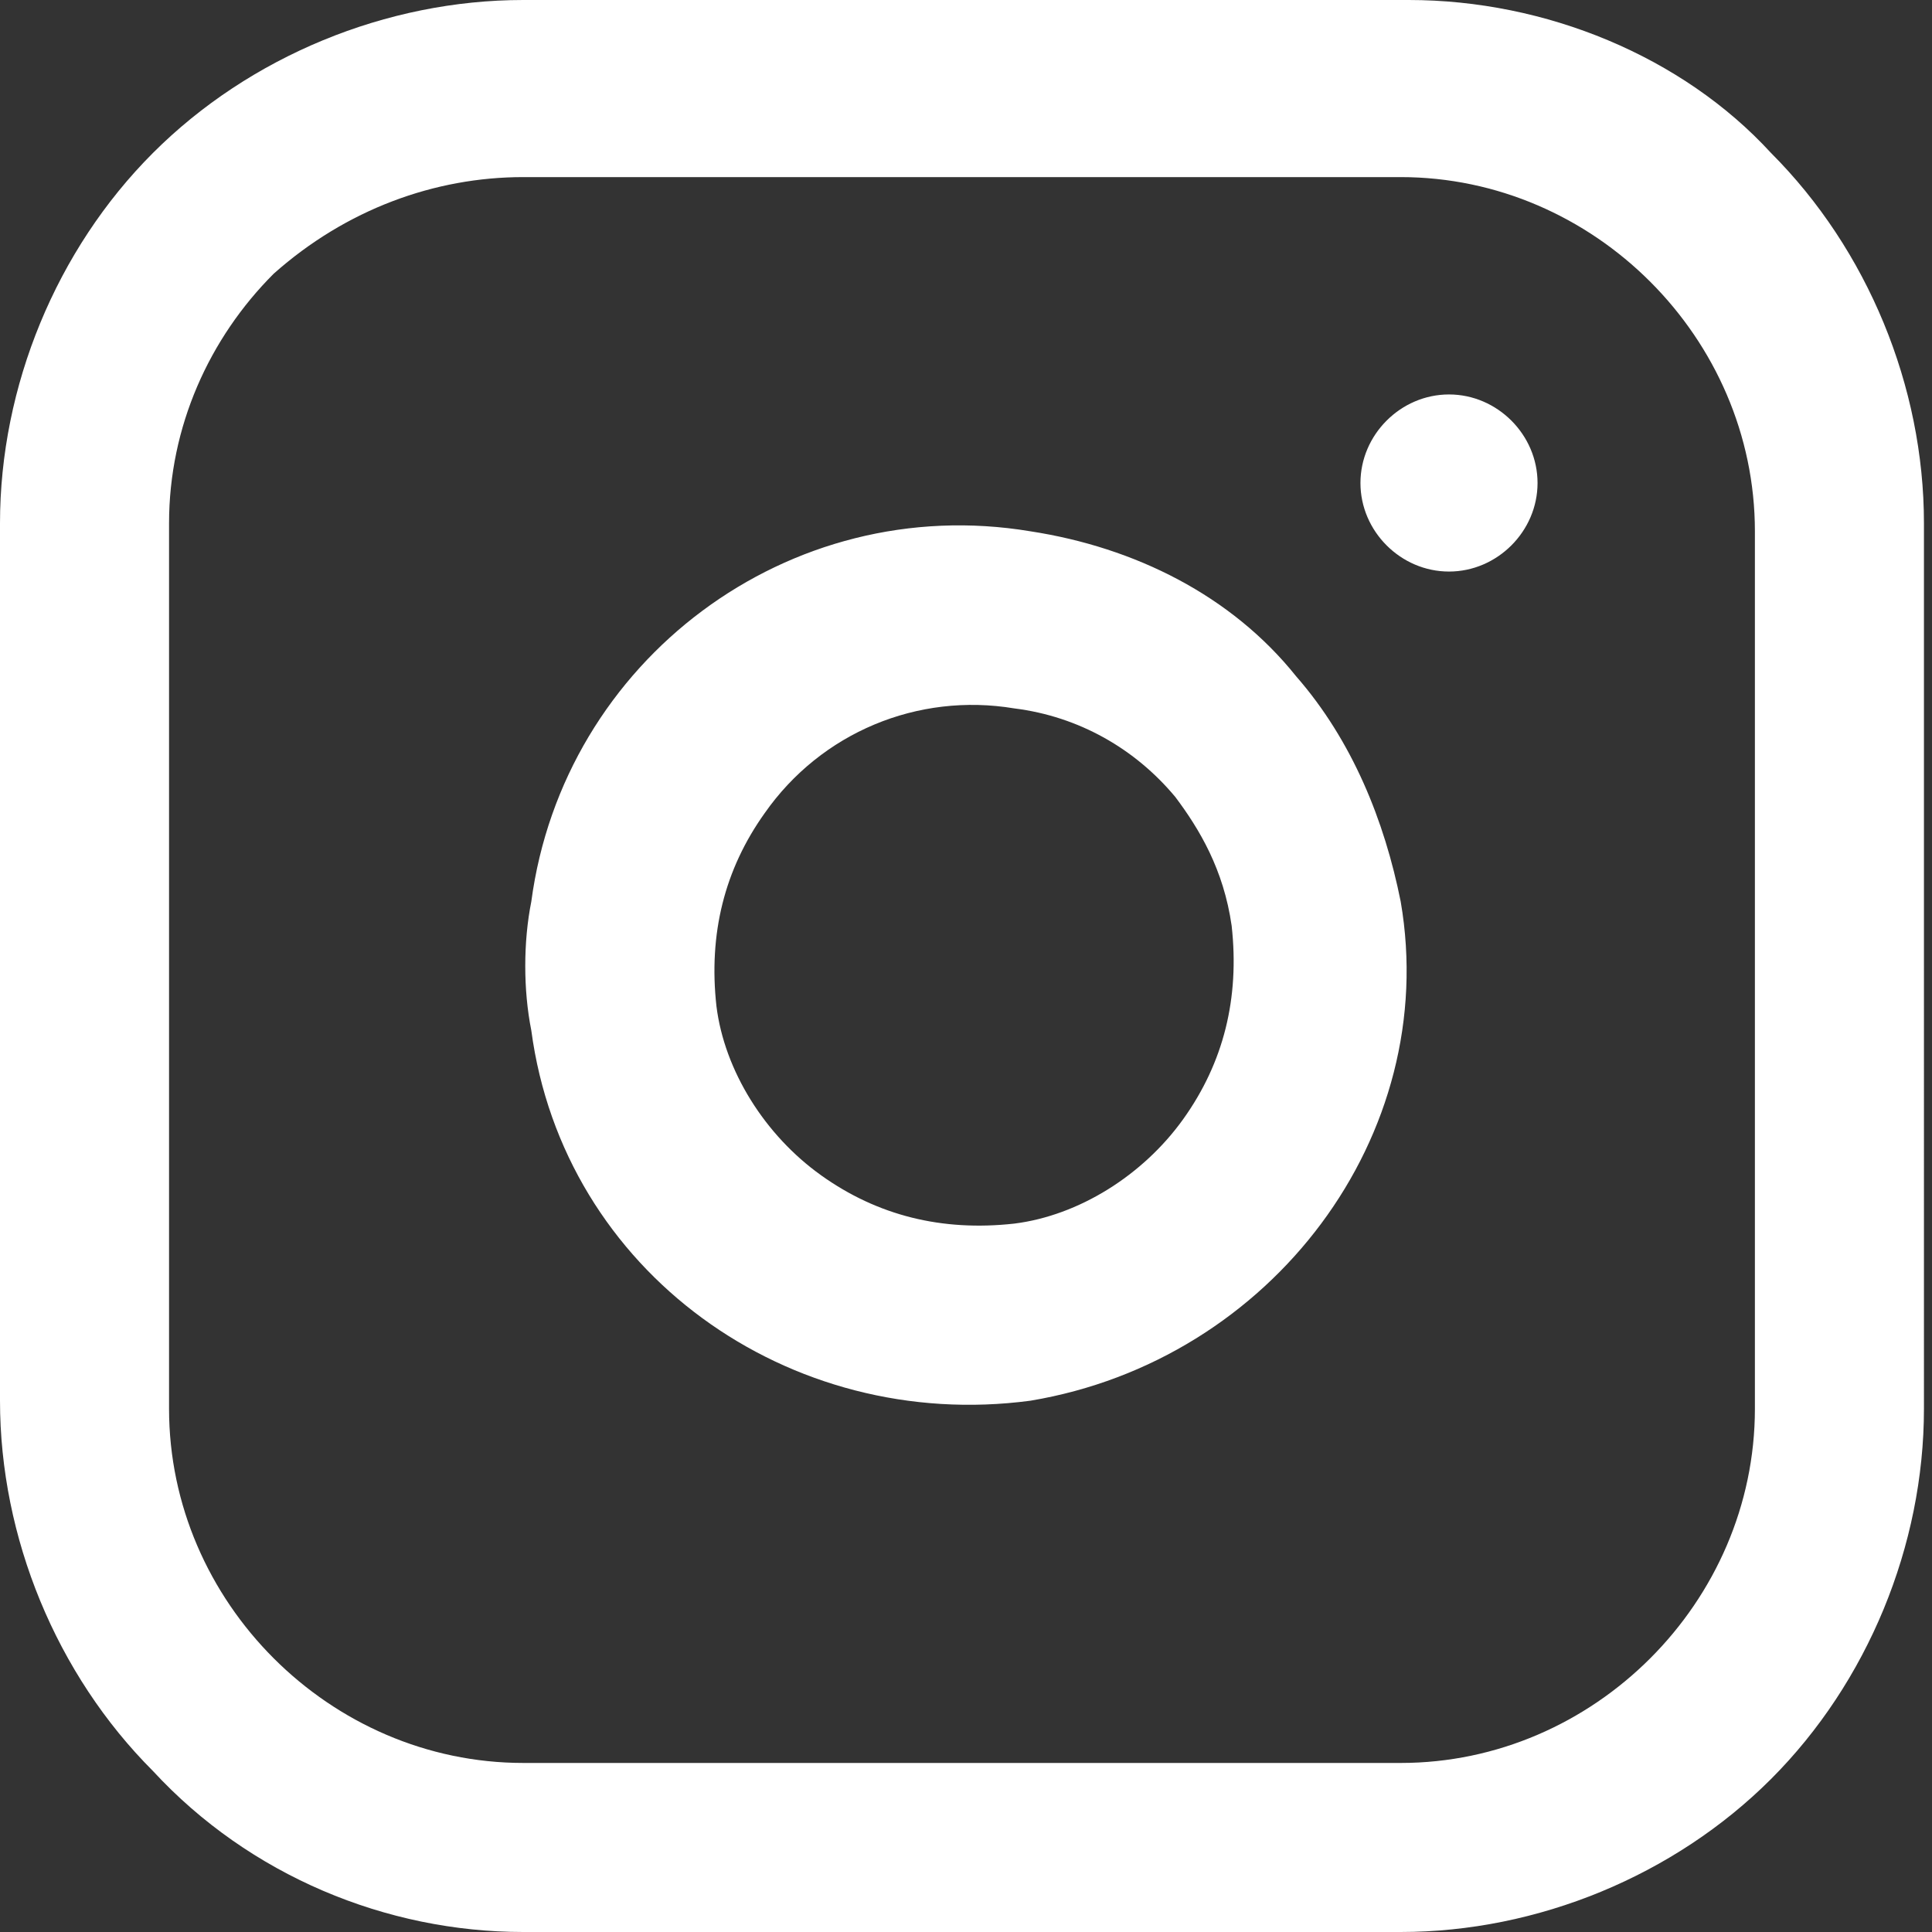 <?xml version="1.0" encoding="utf-8"?>
<!-- Generator: Adobe Illustrator 23.0.2, SVG Export Plug-In . SVG Version: 6.00 Build 0)  -->
<svg version="1.1" id="Layer_1" xmlns="http://www.w3.org/2000/svg" xmlns:xlink="http://www.w3.org/1999/xlink" x="0px" y="0px"
	 viewBox="0 0 24 24" style="enable-background:new 0 0 24 24;" xml:space="preserve">
<rect x="0" y="0" width="24" height="24" fill="#333333" stroke="none"/>
<style type="text/css">
	.st0{opacity:0;fill:#0DFF00;}
	.st1{fill:#FFFFFF;}
</style>
<rect class="st0" width="24" height="24"/>
<path class="st1" d="M6.5,0C4.8,0,3.1,0.7,1.9,1.9C0.7,3.1,0,4.8,0,6.5v10.9c0,1.7,0.7,3.4,1.9,4.6C3.1,23.3,4.8,24,6.5,24h10.9
	c1.7,0,3.4-0.7,4.6-1.9c1.2-1.2,1.9-2.9,1.9-4.6V6.5c0-1.7-0.7-3.4-1.9-4.6C20.9,0.7,19.2,0,17.5,0H6.5z M6.5,2.2h10.9
	c1.2,0,2.3,0.5,3.1,1.3c0.8,0.8,1.3,1.9,1.3,3.1v10.9c0,1.2-0.5,2.3-1.3,3.1c-0.8,0.8-1.9,1.3-3.1,1.3H6.5c-1.2,0-2.3-0.5-3.1-1.3
	c-0.8-0.8-1.3-1.9-1.3-3.1V6.5c0-1.2,0.5-2.3,1.3-3.1C4.3,2.6,5.4,2.2,6.5,2.2z M17.4,11.2c-0.2-1-0.6-2-1.3-2.8
	c-0.8-1-2-1.6-3.3-1.8c-3-0.5-5.8,1.6-6.2,4.6c-0.1,0.5-0.1,1.1,0,1.6c0.4,3,3.2,5,6.2,4.6c0,0,0,0,0,0
	C15.8,16.9,17.9,14.1,17.4,11.2C17.4,11.2,17.4,11.2,17.4,11.2z M15.3,11.5c0.1,0.9-0.1,1.7-0.6,2.4c-0.5,0.7-1.3,1.2-2.1,1.3
	c-0.9,0.1-1.7-0.1-2.4-0.6c-0.7-0.5-1.2-1.3-1.3-2.1c-0.1-0.9,0.1-1.7,0.6-2.4c0.7-1,1.9-1.5,3.1-1.3c0.8,0.1,1.5,0.5,2,1.1
	C14.9,10.3,15.2,10.8,15.3,11.5L15.3,11.5z M19.1,6c0-0.6-0.5-1.1-1.1-1.1S16.9,5.4,16.9,6s0.5,1.1,1.1,1.1S19.1,6.6,19.1,6z"/>
</svg>
